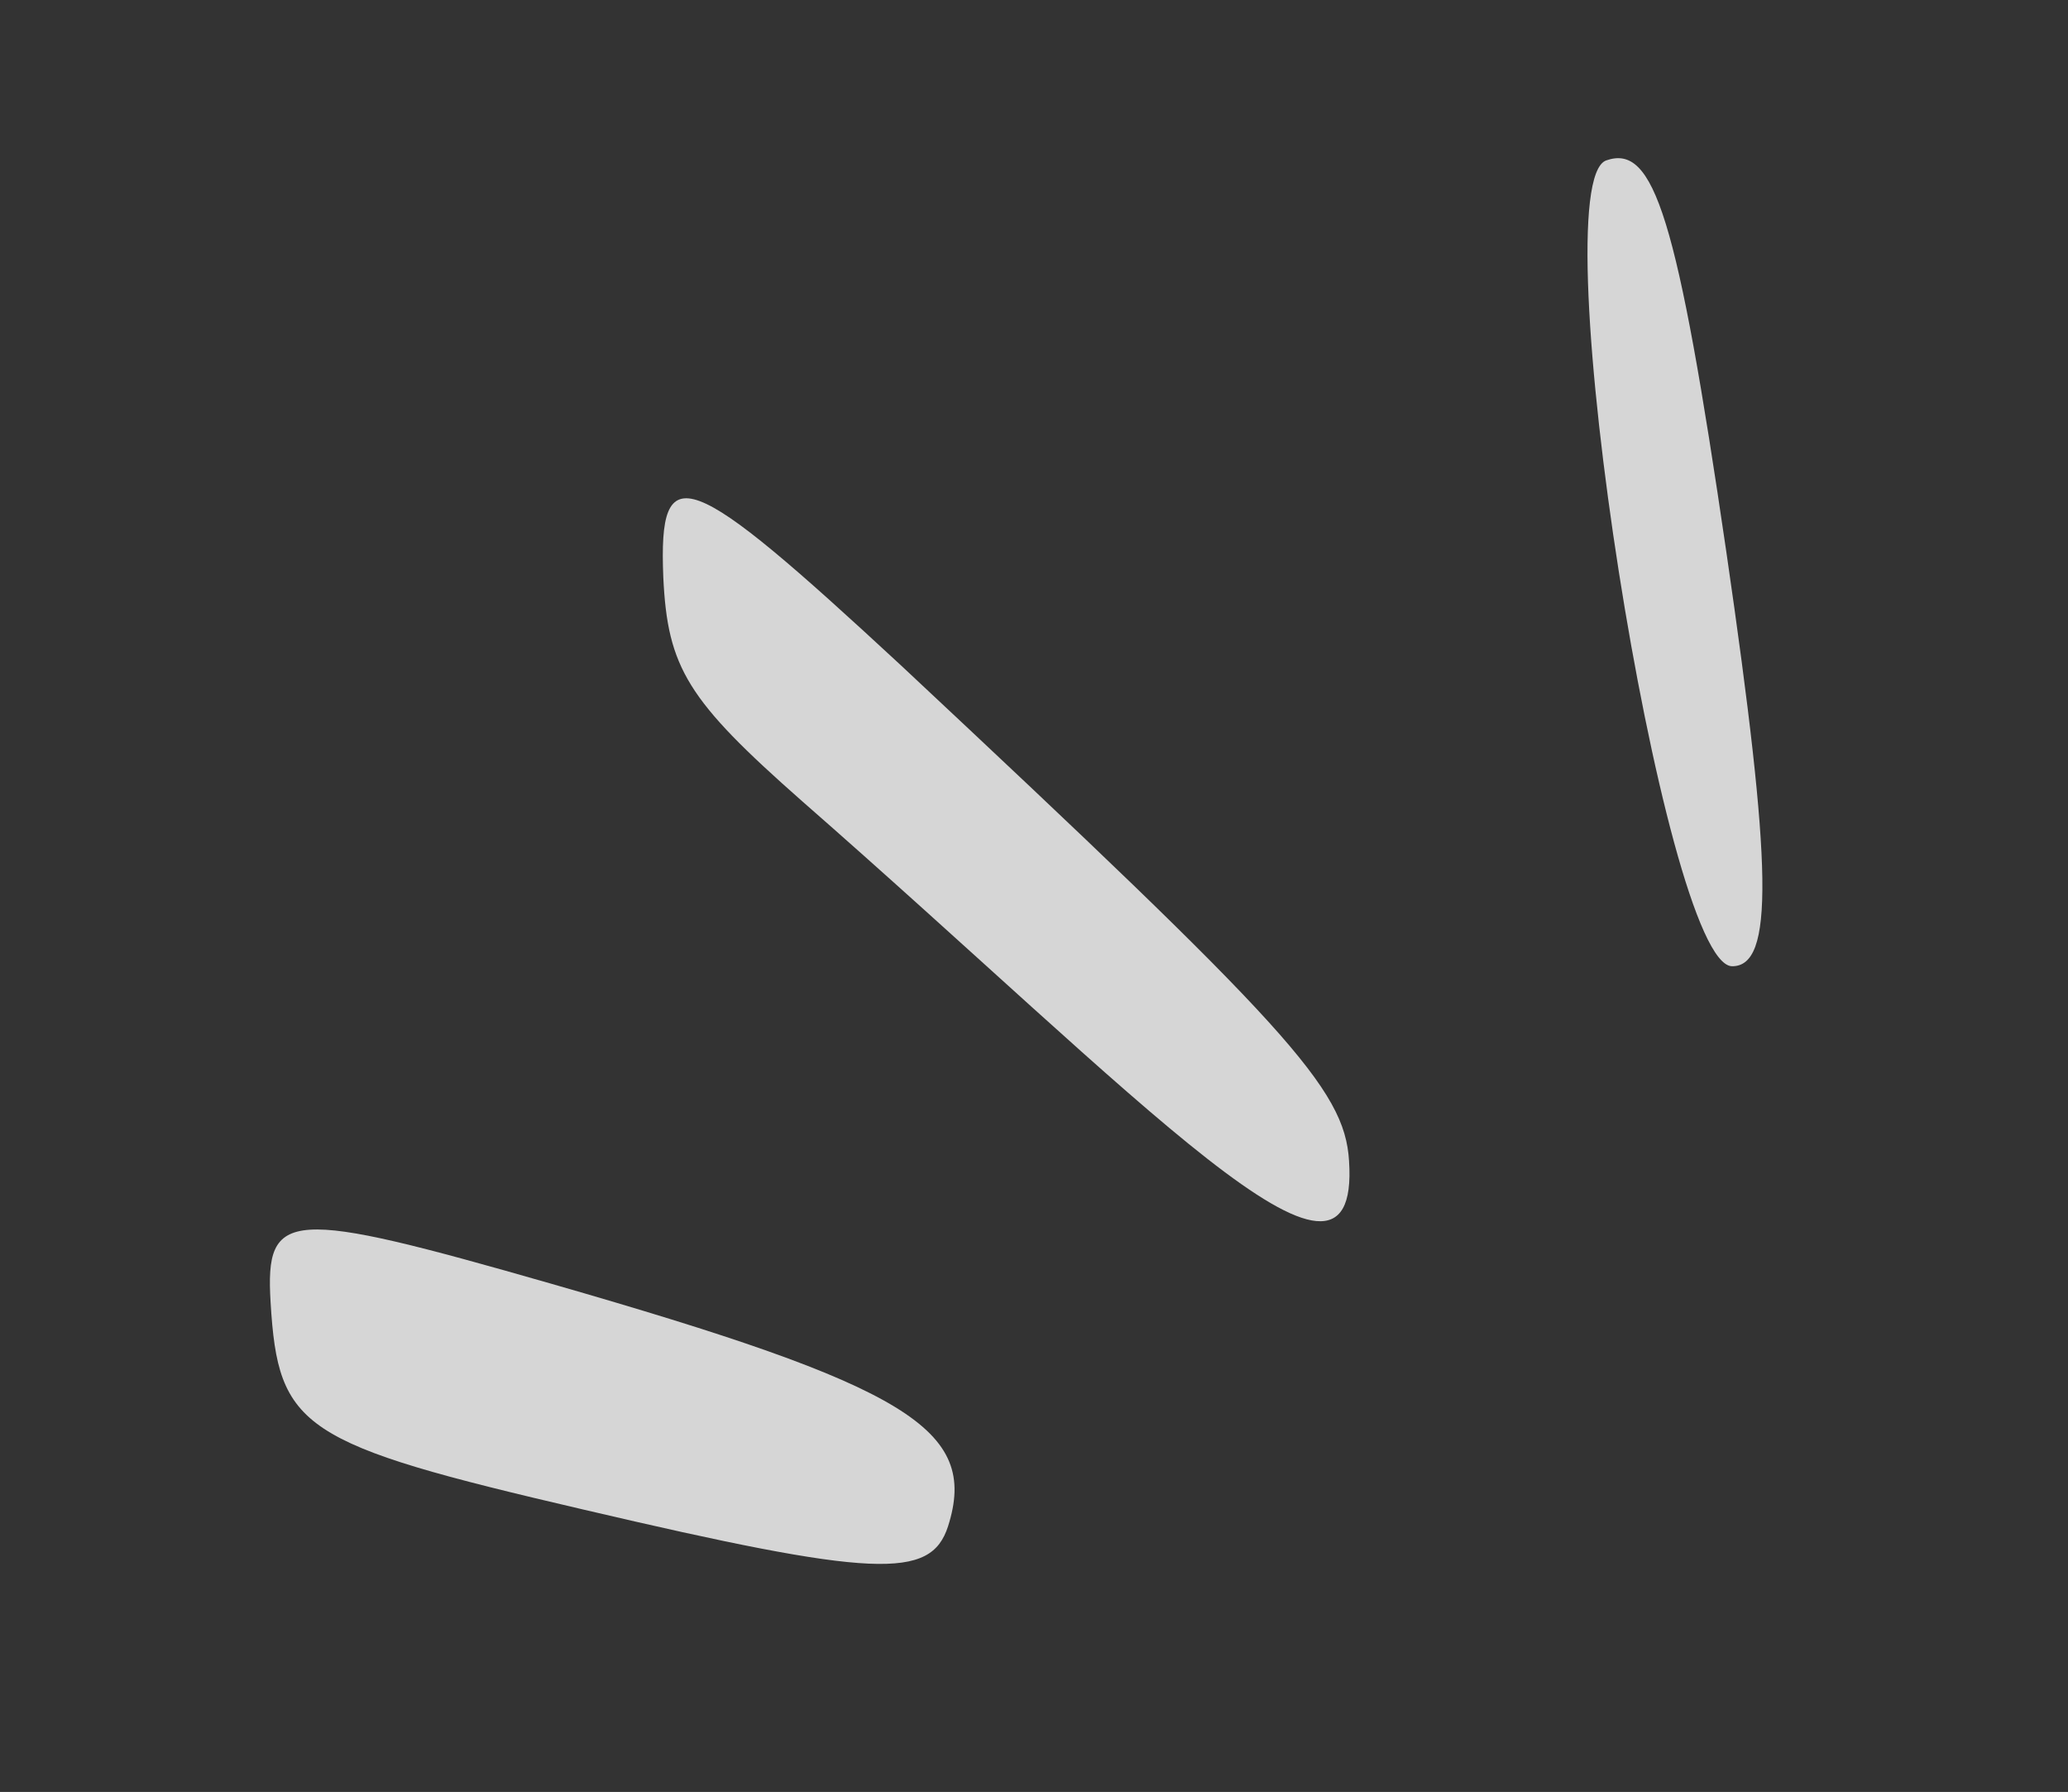 <svg width="232" height="201" viewBox="0 0 232 201" fill="none" xmlns="http://www.w3.org/2000/svg">
<rect x="0" y="0" width="232" height="201" fill="#333333" stroke="none"/>
<path d="M194.292 108.381C199.04 108.434 198.86 97.533 193.672 61.92C188.156 24.227 185.568 16.112 180.191 17.994C172.828 20.673 186.616 108.096 194.292 108.381Z" fill="white" fill-opacity="0.8"/>
<path d="M30.357 146.078C31.208 160.26 33.749 161.938 65.439 169.322C98.163 176.983 104.413 177.217 106.356 171.204C109.836 160.285 101.82 155.479 61.817 143.986C32.299 135.523 29.729 135.609 30.357 146.078Z" fill="white" fill-opacity="0.8"/>
<path d="M74.412 64.739C74.889 74.945 77.139 78.538 89.95 89.835C128.079 123.198 152.669 150.055 151.342 130.207C150.855 122.103 144.407 115.169 101.104 74.66C77.06 52.38 73.864 51.081 74.412 64.739Z" fill="white" fill-opacity="0.8"/>
</svg>
